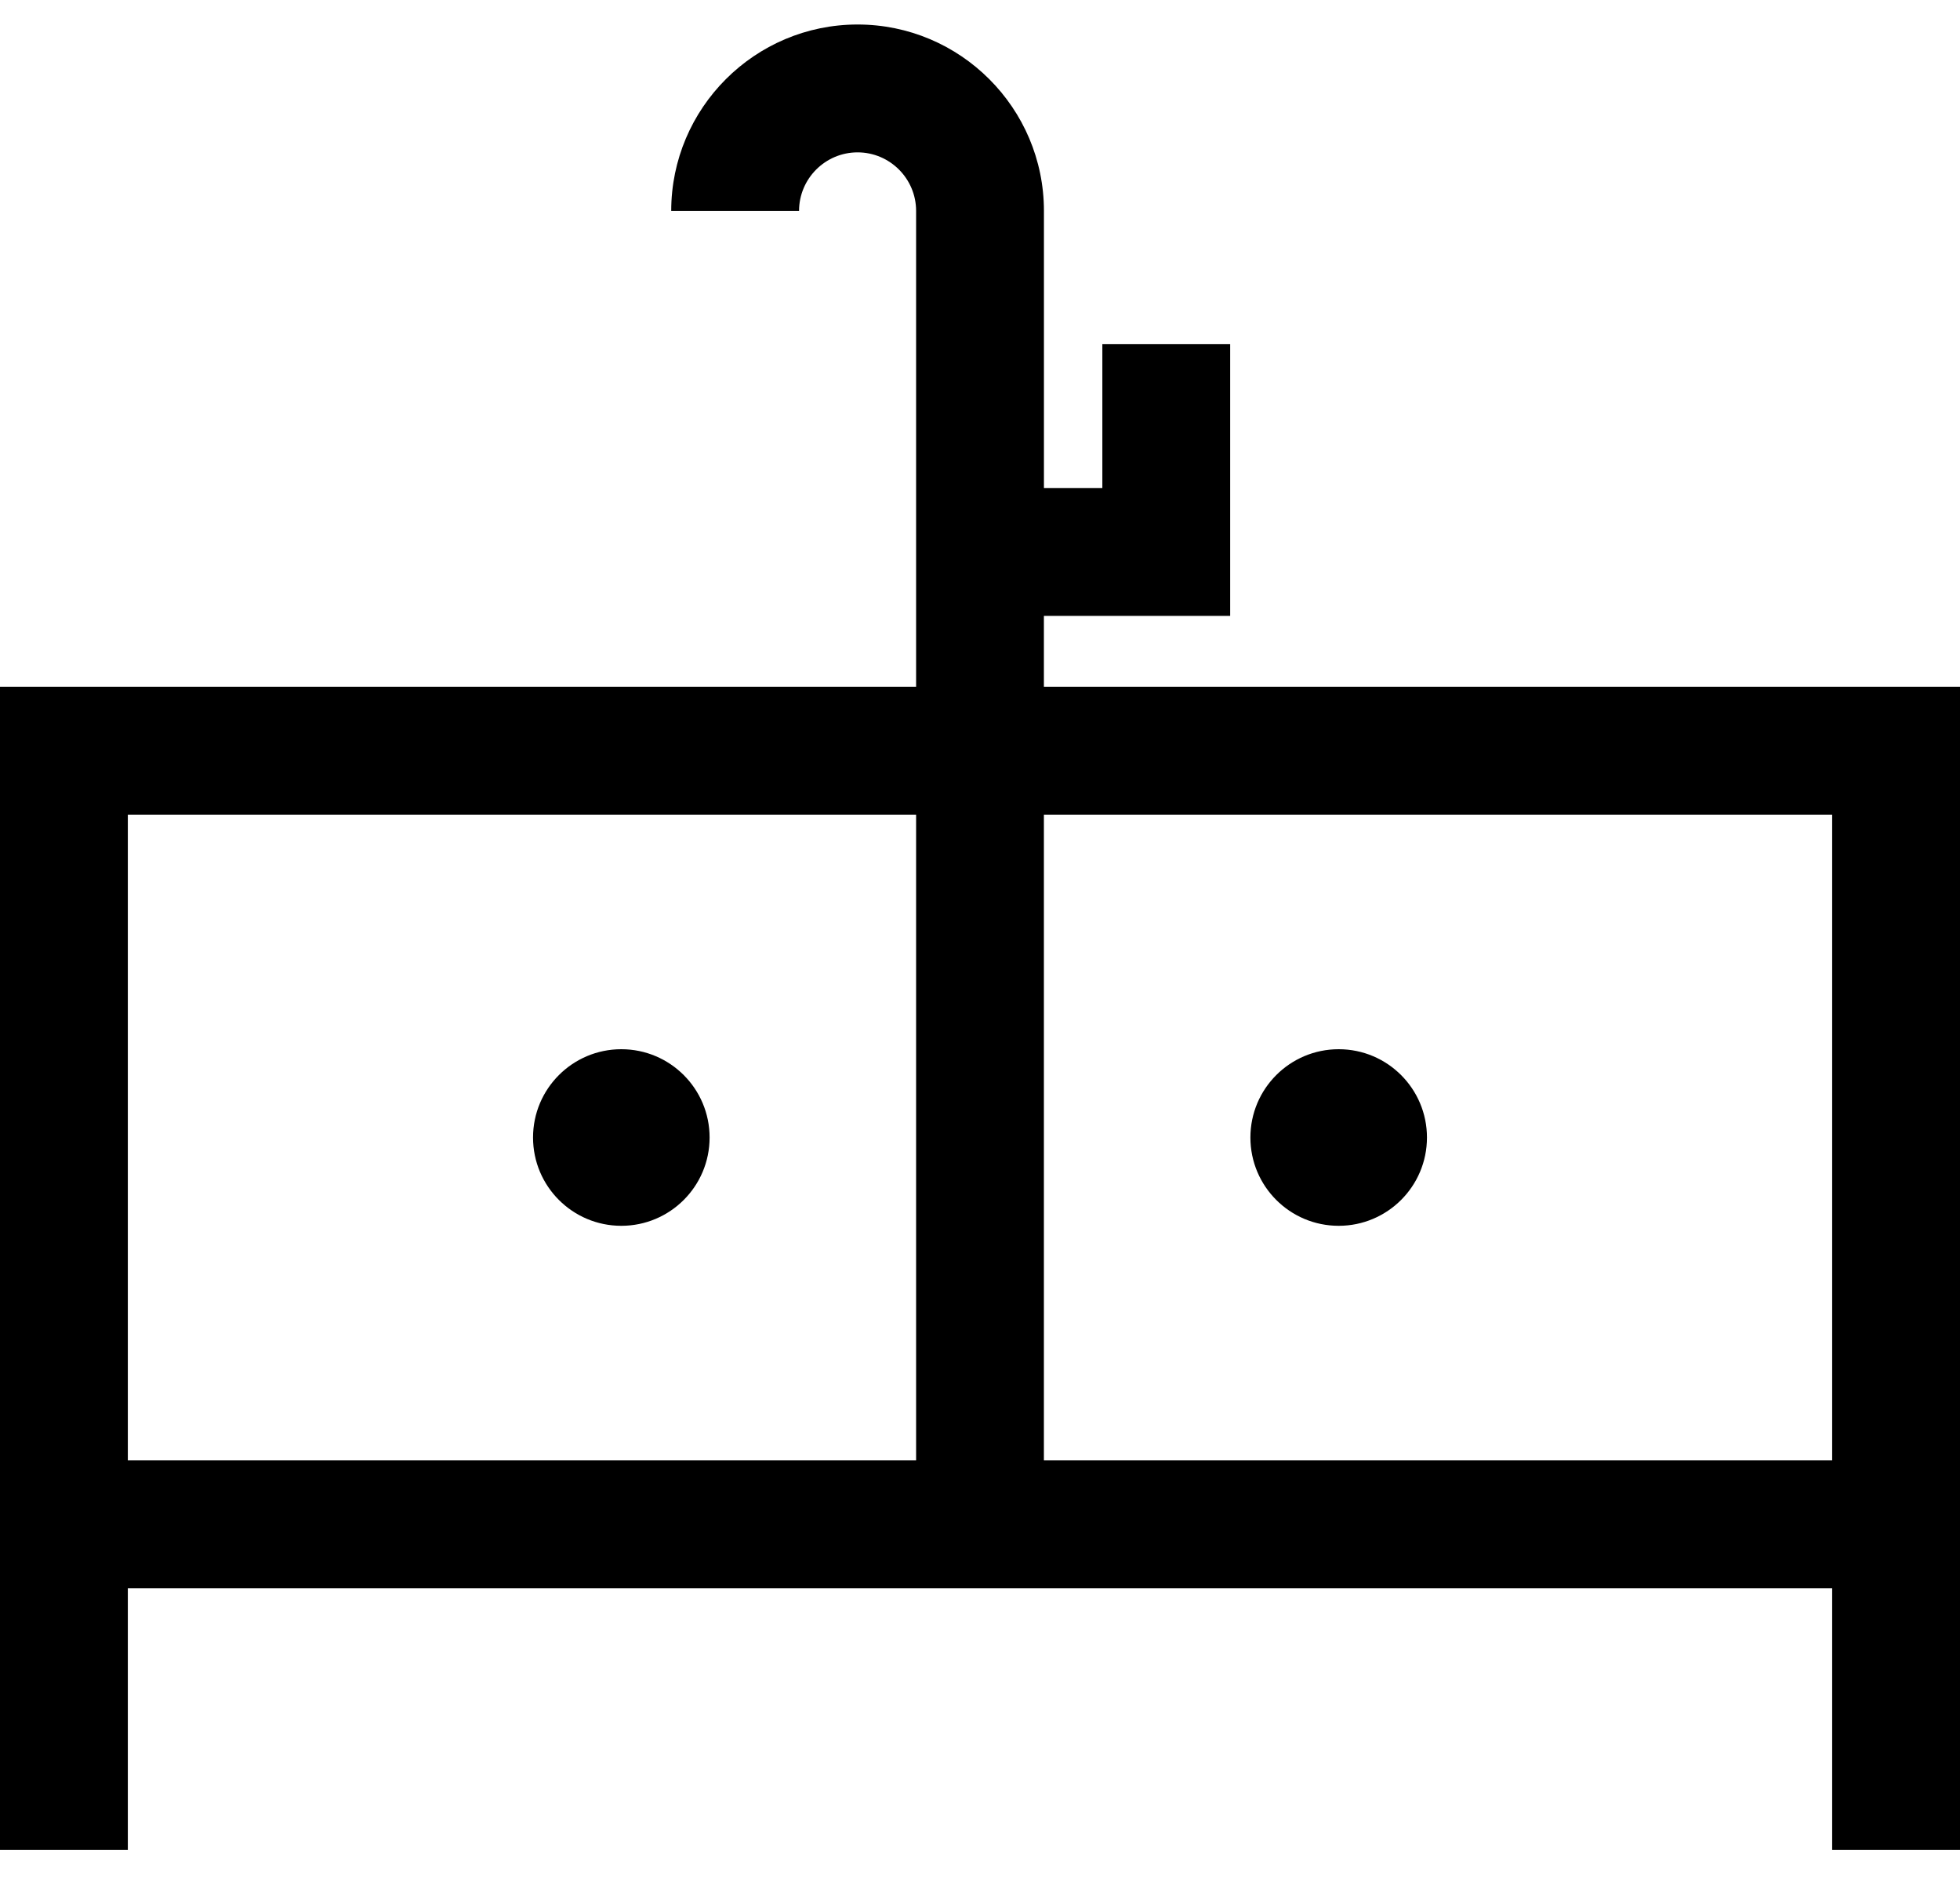 <?xml version="1.0" encoding="UTF-8"?>
<svg width="50px" height="48px" viewBox="0 0 50 48" version="1.1" xmlns="http://www.w3.org/2000/svg" xmlns:xlink="http://www.w3.org/1999/xlink">
    <!-- Generator: Sketch 53.2 (72643) - https://sketchapp.com -->
    <title>sink-wash</title>
    <desc>Created with Sketch.</desc>
    <g id="Page-1" stroke="none" stroke-width="1" fill="none" fill-rule="evenodd">
        <g id="sink-wash" transform="translate(0, 0.562)" fill="#000000" fill-rule="nonzero">
            <circle id="Oval" cx="34.15" cy="28.45" r="2.252"></circle>
            <circle id="Oval" cx="15.85" cy="28.45" r="2.252"></circle>
            <path d="M26.63,16.954 L26.63,15.146 L31.382,15.146 L31.382,8.217 L28.121,8.217 L28.121,11.885 L26.631,11.885 L26.631,4.817 C26.631,2.196 24.498,0.063 21.877,0.063 C19.256,0.063 17.123,2.196 17.123,4.817 L20.384,4.817 C20.384,3.994 21.054,3.324 21.877,3.324 C22.7,3.324 23.37,3.994 23.37,4.817 L23.37,16.954 L0,16.954 L0,38.315 L0,39.945 L0,46.617 L3.261,46.617 L3.261,39.945 L46.739,39.945 L46.739,46.617 L50,46.617 L50,39.945 L50,38.315 L50,16.954 L26.63,16.954 Z M23.37,36.684 L3.261,36.684 L3.261,20.215 L23.37,20.215 L23.37,36.684 Z M46.739,36.685 L26.63,36.685 L26.63,20.215 L46.739,20.215 L46.739,36.685 L46.739,36.685 Z" id="Shape"></path>
        </g>
    </g>
</svg>